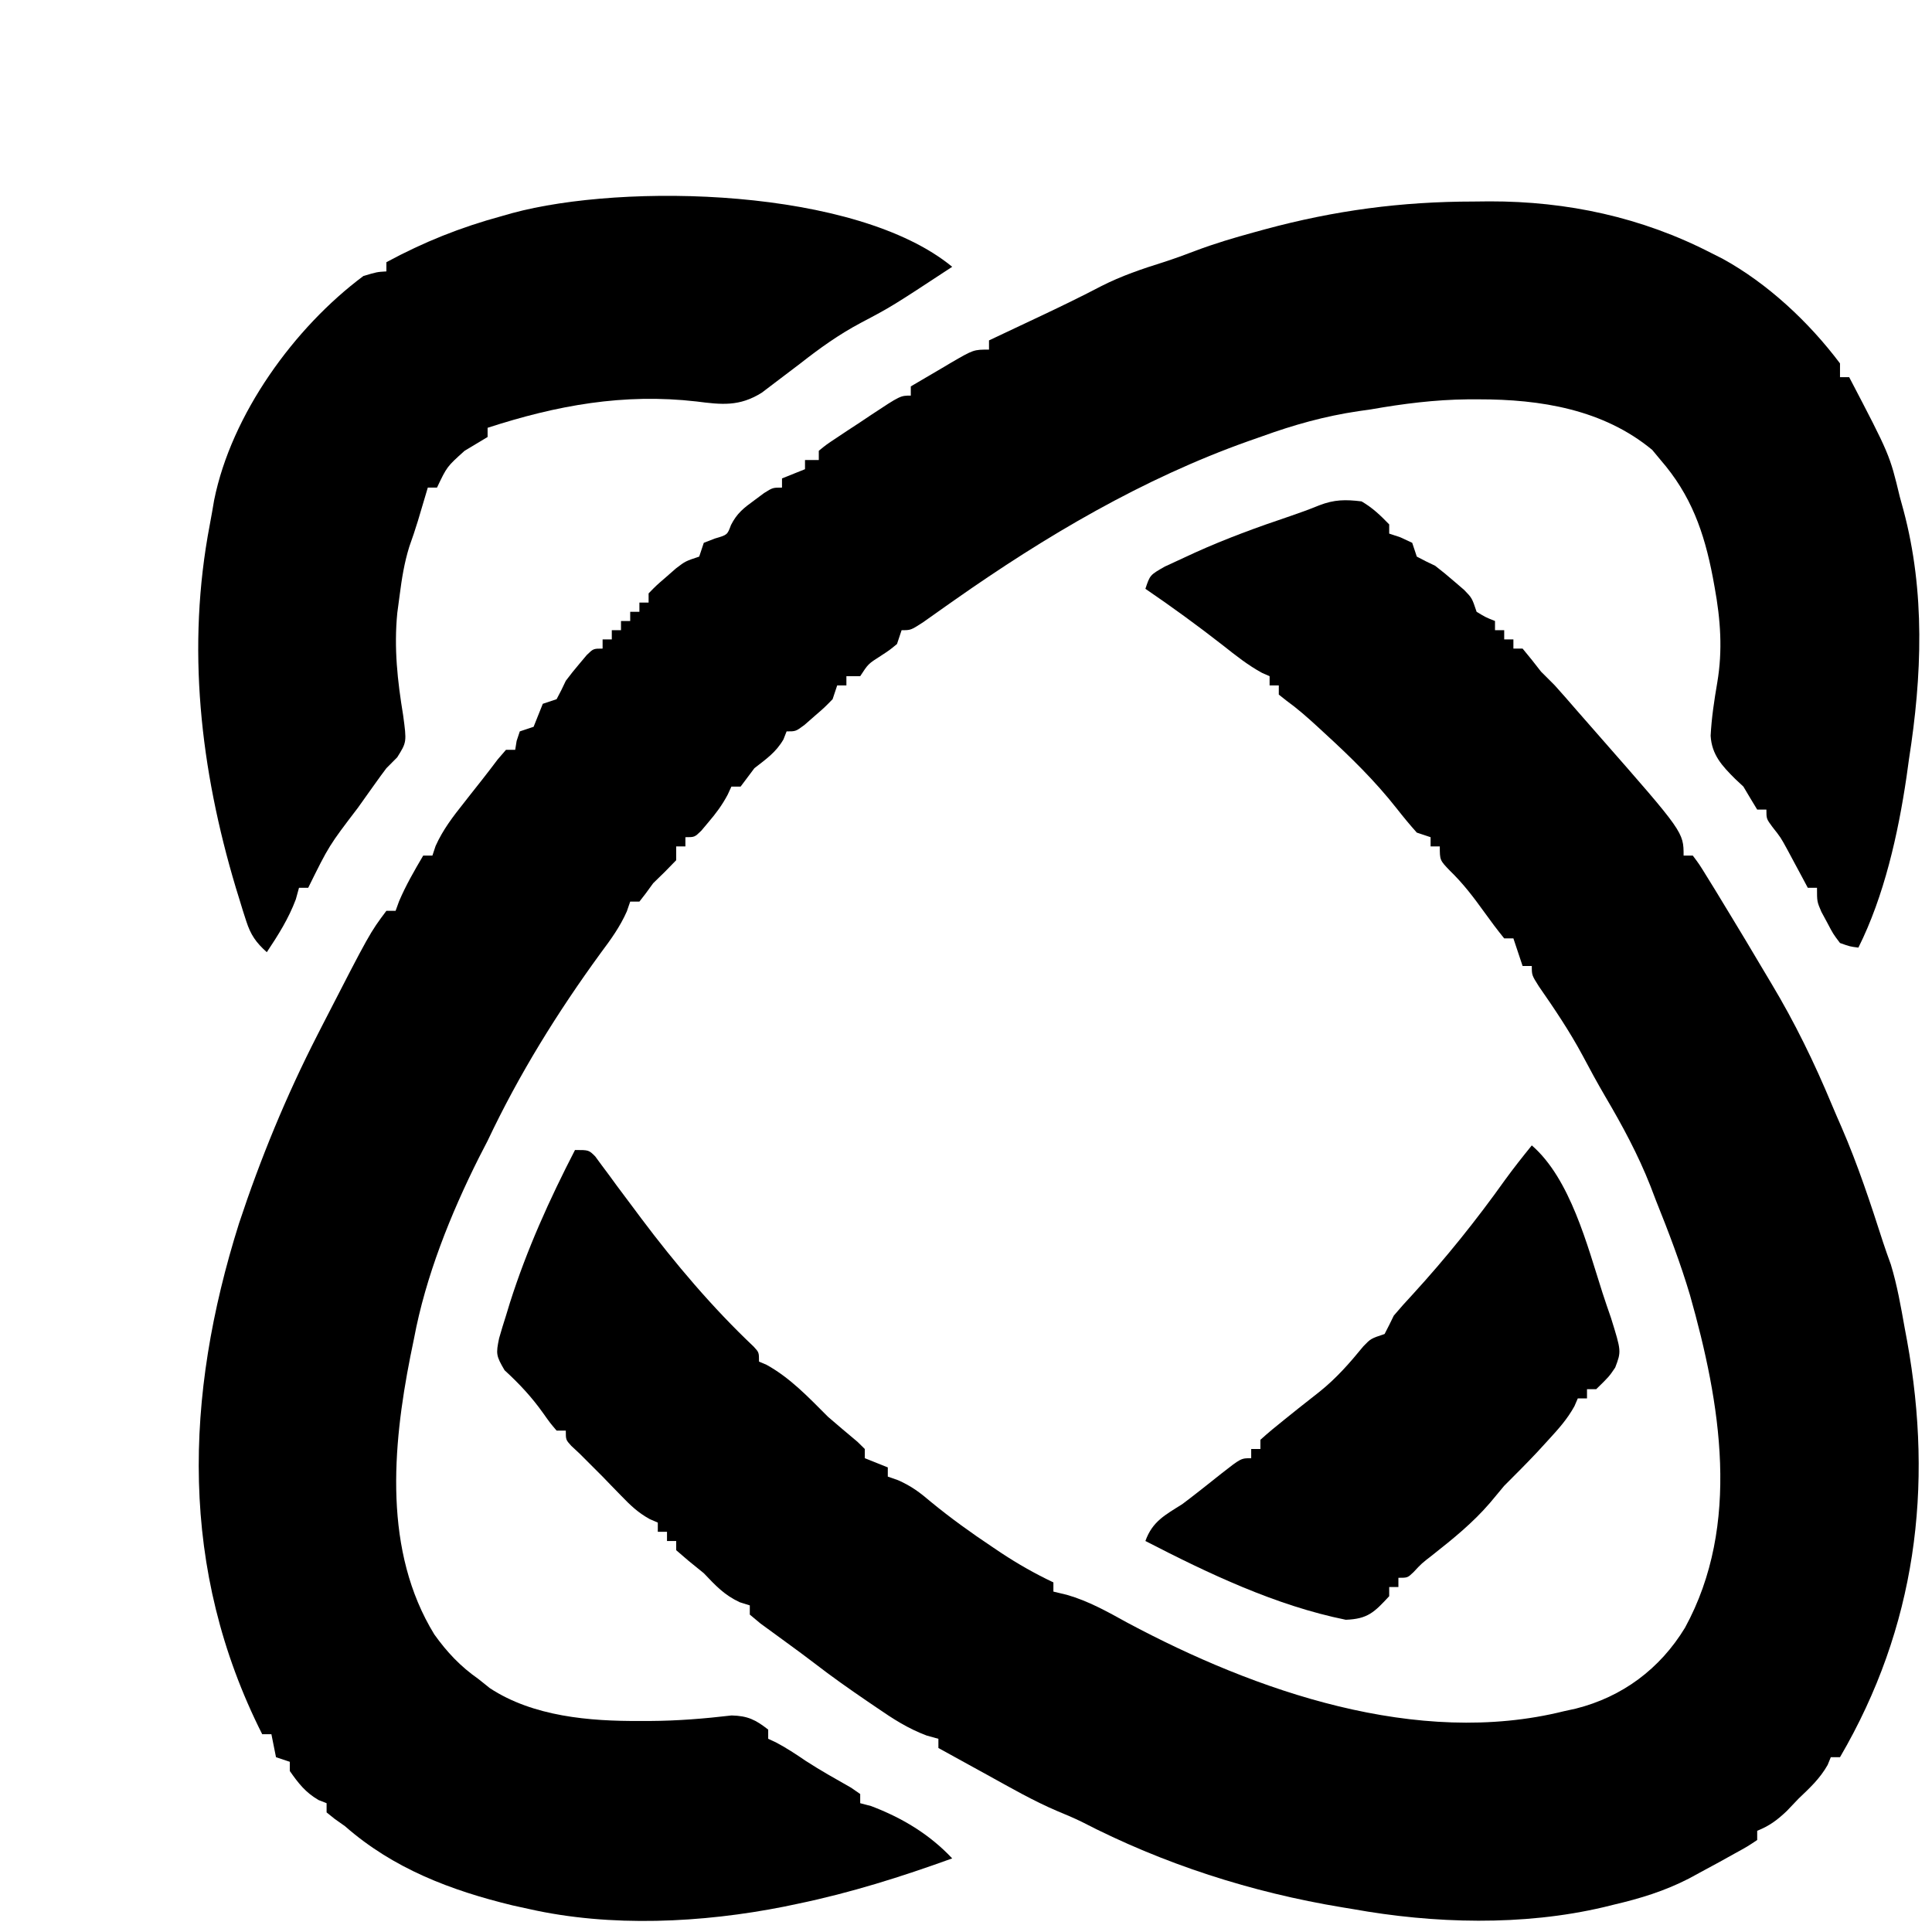 <svg version='1.1' xmlns='http://www.w3.org/2000/svg' viewBox='0 0 420 420'><path d='M0 0 C1.129 -0.012 2.258 -0.024 3.422 -0.037 C20.345 -0.066 36.538 3.415 51.625 11.188 C52.432 11.594 53.239 12 54.07 12.418 C63.905 17.809 72.893 26.229 79.625 35.188 C79.625 36.178 79.625 37.167 79.625 38.188 C80.285 38.188 80.945 38.188 81.625 38.188 C90.426 55.037 90.426 55.037 92.625 64.188 C92.889 65.152 93.154 66.116 93.426 67.109 C98.174 84.842 97.448 103.176 94.625 121.188 C94.44 122.521 94.255 123.854 94.07 125.188 C92.24 137.535 89.23 150.978 83.625 162.188 C81.797 161.961 81.797 161.961 79.625 161.188 C78.141 159.227 78.141 159.227 76.875 156.812 C76.447 156.021 76.019 155.23 75.578 154.414 C74.625 152.188 74.625 152.188 74.625 149.188 C73.965 149.188 73.305 149.188 72.625 149.188 C72.227 148.44 71.828 147.692 71.418 146.922 C70.888 145.937 70.358 144.952 69.812 143.938 C69.29 142.963 68.768 141.988 68.23 140.984 C66.717 138.21 66.717 138.21 64.926 135.953 C63.625 134.188 63.625 134.188 63.625 132.188 C62.965 132.188 62.305 132.188 61.625 132.188 C60.609 130.53 59.615 128.86 58.625 127.188 C58.024 126.625 57.424 126.063 56.805 125.484 C53.988 122.678 51.75 120.28 51.503 116.146 C51.7 112.243 52.283 108.437 52.941 104.59 C54.137 97.536 53.654 90.884 52.375 83.875 C52.173 82.765 52.173 82.765 51.966 81.633 C50.081 71.823 47.243 63.803 40.625 56.188 C40.027 55.466 39.429 54.744 38.812 54 C28.17 45.182 14.518 42.985 1.062 43 C-0.117 43.001 -0.117 43.001 -1.321 43.002 C-8.459 43.076 -15.347 43.953 -22.375 45.188 C-23.257 45.313 -24.139 45.439 -25.047 45.568 C-32.388 46.659 -39.094 48.535 -46.062 51.062 C-47.03 51.402 -47.997 51.741 -48.994 52.09 C-71.942 60.24 -93.101 72.734 -112.957 86.699 C-113.548 87.114 -114.14 87.529 -114.749 87.956 C-116.422 89.132 -118.09 90.316 -119.758 91.5 C-122.375 93.188 -122.375 93.188 -124.375 93.188 C-124.705 94.177 -125.035 95.168 -125.375 96.188 C-126.969 97.504 -126.969 97.504 -128.875 98.75 C-131.63 100.504 -131.63 100.504 -133.375 103.188 C-134.365 103.188 -135.355 103.188 -136.375 103.188 C-136.375 103.847 -136.375 104.507 -136.375 105.188 C-137.035 105.188 -137.695 105.188 -138.375 105.188 C-138.705 106.177 -139.035 107.168 -139.375 108.188 C-141.152 110.012 -141.152 110.012 -143.312 111.875 C-144.378 112.809 -144.378 112.809 -145.465 113.762 C-147.375 115.188 -147.375 115.188 -149.375 115.188 C-149.602 115.765 -149.829 116.343 -150.062 116.938 C-151.71 119.762 -153.81 121.185 -156.375 123.188 C-157.21 124.301 -157.21 124.301 -158.062 125.438 C-158.496 126.015 -158.929 126.593 -159.375 127.188 C-160.035 127.188 -160.695 127.188 -161.375 127.188 C-161.643 127.77 -161.911 128.353 -162.188 128.953 C-163.39 131.215 -164.713 132.993 -166.375 134.938 C-166.891 135.551 -167.406 136.165 -167.938 136.797 C-169.375 138.188 -169.375 138.188 -171.375 138.188 C-171.375 138.847 -171.375 139.507 -171.375 140.188 C-172.035 140.188 -172.695 140.188 -173.375 140.188 C-173.375 141.178 -173.375 142.167 -173.375 143.188 C-174.997 144.897 -176.669 146.561 -178.375 148.188 C-178.932 148.951 -179.489 149.714 -180.062 150.5 C-180.496 151.057 -180.929 151.614 -181.375 152.188 C-182.035 152.188 -182.695 152.188 -183.375 152.188 C-183.615 152.886 -183.855 153.585 -184.102 154.305 C-185.581 157.654 -187.57 160.401 -189.75 163.312 C-199.19 176.257 -207.532 189.701 -214.375 204.188 C-215.009 205.418 -215.643 206.649 -216.277 207.879 C-222.42 220.131 -227.854 233.699 -230.375 247.188 C-230.638 248.473 -230.901 249.758 -231.172 251.082 C-235.08 270.867 -237.028 293.454 -225.961 311.492 C-223.195 315.364 -220.295 318.444 -216.375 321.188 C-215.55 321.848 -214.725 322.507 -213.875 323.188 C-204.463 329.357 -192.219 330.381 -181.25 330.312 C-180.52 330.313 -179.79 330.313 -179.038 330.313 C-173.083 330.28 -167.245 329.807 -161.328 329.113 C-157.818 329.201 -156.123 330.045 -153.375 332.188 C-153.375 332.848 -153.375 333.507 -153.375 334.188 C-152.839 334.435 -152.303 334.683 -151.75 334.938 C-149.461 336.142 -147.366 337.515 -145.234 338.977 C-142.026 341.066 -138.678 342.926 -135.352 344.82 C-134.699 345.271 -134.047 345.723 -133.375 346.188 C-133.375 346.848 -133.375 347.507 -133.375 348.188 C-132.199 348.497 -132.199 348.497 -131 348.812 C-124.272 351.364 -118.314 354.929 -113.375 360.188 C-124.447 364.19 -135.461 367.669 -147 370.062 C-147.969 370.265 -148.939 370.468 -149.938 370.677 C-167.702 374.201 -187.636 375.203 -205.375 371.188 C-206.547 370.931 -207.719 370.674 -208.926 370.41 C-222.371 367.157 -234.887 362.398 -245.375 353.188 C-246.112 352.667 -246.85 352.146 -247.609 351.609 C-248.192 351.14 -248.775 350.671 -249.375 350.188 C-249.375 349.527 -249.375 348.868 -249.375 348.188 C-250.241 347.847 -250.241 347.847 -251.125 347.5 C-253.972 345.839 -255.496 343.872 -257.375 341.188 C-257.375 340.527 -257.375 339.868 -257.375 339.188 C-258.365 338.858 -259.355 338.527 -260.375 338.188 C-260.705 336.538 -261.035 334.887 -261.375 333.188 C-262.035 333.188 -262.695 333.188 -263.375 333.188 C-281.429 297.386 -280.307 259.847 -268.413 222.138 C-263.737 208.006 -258.156 194.433 -251.375 181.188 C-250.988 180.429 -250.601 179.671 -250.202 178.89 C-239.977 158.994 -239.977 158.994 -236.375 154.188 C-235.715 154.188 -235.055 154.188 -234.375 154.188 C-234.127 153.507 -233.88 152.826 -233.625 152.125 C-232.133 148.619 -230.307 145.471 -228.375 142.188 C-227.715 142.188 -227.055 142.188 -226.375 142.188 C-226.146 141.497 -225.916 140.806 -225.68 140.094 C-224.091 136.555 -221.898 133.701 -219.5 130.688 C-219.066 130.132 -218.631 129.576 -218.184 129.004 C-217.328 127.912 -216.468 126.823 -215.603 125.738 C-214.44 124.27 -213.309 122.776 -212.18 121.281 C-211.584 120.59 -210.989 119.899 -210.375 119.188 C-209.715 119.188 -209.055 119.188 -208.375 119.188 C-208.272 118.548 -208.169 117.909 -208.062 117.25 C-207.836 116.569 -207.609 115.889 -207.375 115.188 C-206.385 114.858 -205.395 114.528 -204.375 114.188 C-204.045 113.362 -203.715 112.537 -203.375 111.688 C-203.045 110.862 -202.715 110.037 -202.375 109.188 C-201.385 108.858 -200.395 108.528 -199.375 108.188 C-198.66 106.88 -197.998 105.542 -197.375 104.188 C-196.416 102.906 -195.415 101.654 -194.375 100.438 C-193.859 99.824 -193.344 99.21 -192.812 98.578 C-191.375 97.188 -191.375 97.188 -189.375 97.188 C-189.375 96.528 -189.375 95.868 -189.375 95.188 C-188.715 95.188 -188.055 95.188 -187.375 95.188 C-187.375 94.528 -187.375 93.868 -187.375 93.188 C-186.715 93.188 -186.055 93.188 -185.375 93.188 C-185.375 92.528 -185.375 91.868 -185.375 91.188 C-184.715 91.188 -184.055 91.188 -183.375 91.188 C-183.375 90.528 -183.375 89.868 -183.375 89.188 C-182.715 89.188 -182.055 89.188 -181.375 89.188 C-181.375 88.528 -181.375 87.868 -181.375 87.188 C-180.715 87.188 -180.055 87.188 -179.375 87.188 C-179.375 86.528 -179.375 85.868 -179.375 85.188 C-177.73 83.496 -177.73 83.496 -175.562 81.625 C-174.855 81.005 -174.147 80.385 -173.418 79.746 C-171.375 78.188 -171.375 78.188 -168.375 77.188 C-167.88 75.703 -167.88 75.703 -167.375 74.188 C-166.571 73.878 -165.766 73.569 -164.938 73.25 C-162.259 72.471 -162.259 72.471 -161.465 70.324 C-160.15 67.747 -158.702 66.631 -156.375 64.938 C-155.323 64.156 -155.323 64.156 -154.25 63.359 C-152.375 62.188 -152.375 62.188 -150.375 62.188 C-150.375 61.528 -150.375 60.867 -150.375 60.188 C-148.725 59.528 -147.075 58.867 -145.375 58.188 C-145.375 57.528 -145.375 56.867 -145.375 56.188 C-144.385 56.188 -143.395 56.188 -142.375 56.188 C-142.375 55.528 -142.375 54.867 -142.375 54.188 C-140.754 52.859 -140.754 52.859 -138.508 51.367 C-137.705 50.832 -136.902 50.297 -136.074 49.746 C-134.8 48.913 -134.8 48.913 -133.5 48.062 C-132.658 47.499 -131.816 46.936 -130.949 46.355 C-124.642 42.188 -124.642 42.188 -122.375 42.188 C-122.375 41.528 -122.375 40.867 -122.375 40.188 C-120.109 38.846 -117.837 37.514 -115.562 36.188 C-114.92 35.806 -114.277 35.424 -113.615 35.031 C-108.715 32.188 -108.715 32.188 -105.375 32.188 C-105.375 31.527 -105.375 30.867 -105.375 30.188 C-104.59 29.818 -104.59 29.818 -103.79 29.441 C-101.359 28.295 -98.93 27.148 -96.5 26 C-95.625 25.587 -94.749 25.175 -93.847 24.749 C-89.504 22.695 -85.195 20.605 -80.938 18.375 C-76.58 16.162 -72.089 14.638 -67.43 13.18 C-65.096 12.422 -62.834 11.608 -60.547 10.727 C-56.343 9.134 -52.085 7.873 -47.75 6.688 C-46.578 6.366 -46.578 6.366 -45.383 6.038 C-30.192 1.93 -15.752 0.009 0 0 Z ' transform='translate(320.375,43.812)'></path><path d='M0 0 C2.442 1.441 3.984 2.935 6 5 C6 5.66 6 6.32 6 7 C7.207 7.402 7.207 7.402 8.438 7.812 C9.283 8.204 10.129 8.596 11 9 C11.33 9.99 11.66 10.98 12 12 C13.312 12.708 14.649 13.369 16 14 C17.431 15.102 18.827 16.25 20.188 17.438 C20.882 18.034 21.577 18.631 22.293 19.246 C24 21 24 21 25 24 C27 25.209 27 25.209 29 26 C29 26.66 29 27.32 29 28 C29.66 28 30.32 28 31 28 C31 28.66 31 29.32 31 30 C31.66 30 32.32 30 33 30 C33 30.66 33 31.32 33 32 C33.66 32 34.32 32 35 32 C36.371 33.636 37.701 35.307 39 37 C39.995 38.005 40.995 39.005 42 40 C43.621 41.793 45.202 43.618 46.785 45.445 C48.45 47.366 50.126 49.275 51.809 51.18 C70 71.91 70 71.91 70 77 C70.66 77 71.32 77 72 77 C73.41 78.879 73.41 78.879 75.062 81.562 C75.684 82.568 76.305 83.573 76.945 84.609 C77.623 85.728 78.301 86.847 79 88 C79.533 88.875 79.533 88.875 80.077 89.768 C82.371 93.534 84.636 97.317 86.881 101.112 C87.607 102.336 88.335 103.559 89.068 104.778 C94.195 113.325 98.406 121.98 102.231 131.166 C102.916 132.8 103.624 134.424 104.336 136.047 C107.874 144.204 110.64 152.596 113.361 161.052 C113.892 162.669 114.464 164.272 115.047 165.871 C116.43 170.41 117.229 175.02 118.062 179.688 C118.236 180.618 118.409 181.548 118.588 182.506 C124.364 214.443 120.497 244.751 104 273 C103.34 273 102.68 273 102 273 C101.66 273.835 101.66 273.835 101.312 274.688 C99.626 277.659 97.47 279.645 95 282 C93.732 283.33 93.732 283.33 92.438 284.688 C90.304 286.712 88.692 287.903 86 289 C86 289.66 86 290.32 86 291 C83.906 292.402 83.906 292.402 81 294 C79.438 294.868 79.438 294.868 77.844 295.754 C76.74 296.351 75.637 296.948 74.5 297.562 C72.845 298.462 72.845 298.462 71.156 299.379 C65.848 302.105 60.612 303.704 54.812 305.062 C54.108 305.236 53.404 305.409 52.678 305.588 C35.101 309.739 15.68 309.191 -2 306 C-2.721 305.882 -3.442 305.763 -4.186 305.642 C-23.915 302.392 -43.113 296.228 -60.883 287.027 C-62.568 286.21 -64.293 285.473 -66.027 284.766 C-71.36 282.502 -76.372 279.61 -81.438 276.812 C-82.455 276.254 -83.473 275.695 -84.521 275.119 C-87.016 273.749 -89.509 272.376 -92 271 C-92 270.34 -92 269.68 -92 269 C-92.838 268.768 -93.676 268.536 -94.539 268.297 C-98.603 266.774 -101.82 264.7 -105.375 262.25 C-106.373 261.572 -106.373 261.572 -107.392 260.881 C-111.314 258.204 -115.193 255.481 -118.949 252.574 C-120.662 251.26 -122.4 249.979 -124.145 248.707 C-124.975 248.099 -124.975 248.099 -125.822 247.479 C-127.431 246.301 -129.044 245.127 -130.656 243.953 C-131.43 243.309 -132.203 242.664 -133 242 C-133 241.34 -133 240.68 -133 240 C-133.722 239.773 -134.444 239.546 -135.188 239.312 C-138.577 237.731 -140.425 235.701 -143 233 C-144.094 232.092 -145.199 231.196 -146.312 230.312 C-147.199 229.549 -148.086 228.786 -149 228 C-149 227.34 -149 226.68 -149 226 C-149.66 226 -150.32 226 -151 226 C-151 225.34 -151 224.68 -151 224 C-151.66 224 -152.32 224 -153 224 C-153 223.34 -153 222.68 -153 222 C-153.579 221.749 -154.158 221.497 -154.754 221.238 C-157.283 219.844 -158.934 218.262 -160.938 216.188 C-161.631 215.476 -162.325 214.764 -163.039 214.031 C-163.686 213.361 -164.333 212.691 -165 212 C-165.928 211.072 -166.856 210.144 -167.812 209.188 C-168.534 208.466 -169.256 207.744 -170 207 C-170.598 206.443 -171.196 205.886 -171.812 205.312 C-173 204 -173 204 -173 202 C-173.66 202 -174.32 202 -175 202 C-176.402 200.355 -176.402 200.355 -177.938 198.188 C-180.458 194.648 -183.119 191.81 -186.312 188.875 C-188.161 185.725 -188.202 185.312 -187.5 181.938 C-187.031 180.282 -186.528 178.637 -186 177 C-185.573 175.6 -185.573 175.6 -185.137 174.172 C-181.462 162.619 -176.552 151.761 -171 141 C-168 141 -168 141 -166.609 142.386 C-166.137 143.028 -165.666 143.67 -165.18 144.332 C-164.649 145.043 -164.119 145.753 -163.572 146.485 C-163.012 147.253 -162.452 148.021 -161.875 148.812 C-160.698 150.388 -159.519 151.962 -158.34 153.535 C-157.766 154.305 -157.192 155.075 -156.601 155.868 C-149.233 165.68 -141.082 175.307 -132.148 183.75 C-131 185 -131 185 -131 187 C-130.196 187.34 -130.196 187.34 -129.375 187.688 C-124.17 190.564 -120.169 194.831 -116 199 C-113.872 200.834 -111.732 202.65 -109.574 204.449 C-109.055 204.961 -108.535 205.473 -108 206 C-108 206.66 -108 207.32 -108 208 C-106.35 208.66 -104.7 209.32 -103 210 C-103 210.66 -103 211.32 -103 212 C-102.265 212.258 -101.53 212.516 -100.773 212.781 C-97.892 214.047 -96.008 215.46 -93.625 217.5 C-89.321 221.035 -84.879 224.225 -80.25 227.312 C-79.311 227.943 -79.311 227.943 -78.354 228.586 C-74.684 231.011 -70.984 233.112 -67 235 C-67 235.66 -67 236.32 -67 237 C-65.548 237.348 -65.548 237.348 -64.066 237.703 C-59.336 239.057 -55.23 241.388 -50.938 243.75 C-23.061 258.655 12.127 270.943 44 263 C44.838 262.817 45.676 262.634 46.539 262.445 C56.68 259.902 64.871 253.795 70.301 244.859 C82.563 222.433 78.01 195.929 71.387 172.543 C69.307 165.545 66.72 158.771 64 152 C63.6 150.955 63.201 149.909 62.789 148.832 C60.097 141.993 56.693 135.698 52.973 129.379 C51.239 126.41 49.605 123.414 48 120.375 C45.19 115.152 41.92 110.302 38.539 105.434 C37 103 37 103 37 101 C36.34 101 35.68 101 35 101 C34.34 99.02 33.68 97.04 33 95 C32.34 95 31.68 95 31 95 C29.5 93.153 28.075 91.245 26.688 89.312 C24.332 86.037 22.108 83.104 19.207 80.293 C17 78 17 78 17 75 C16.34 75 15.68 75 15 75 C15 74.34 15 73.68 15 73 C14.01 72.67 13.02 72.34 12 72 C10.48 70.303 9.03 68.543 7.625 66.75 C2.885 60.723 -2.424 55.538 -8.062 50.375 C-8.579 49.898 -9.095 49.421 -9.627 48.93 C-11.808 46.929 -13.97 45.022 -16.371 43.289 C-16.909 42.864 -17.446 42.438 -18 42 C-18 41.34 -18 40.68 -18 40 C-18.66 40 -19.32 40 -20 40 C-20 39.34 -20 38.68 -20 38 C-20.534 37.767 -21.067 37.533 -21.617 37.293 C-24.708 35.616 -27.376 33.486 -30.125 31.312 C-35.624 27.018 -41.233 22.931 -47 19 C-46 16 -46 16 -42.781 14.168 C-41.36 13.495 -39.933 12.835 -38.5 12.188 C-37.746 11.839 -36.992 11.491 -36.216 11.132 C-29.485 8.088 -22.608 5.578 -15.609 3.227 C-13.462 2.497 -11.328 1.724 -9.23 0.863 C-5.931 -0.414 -3.507 -0.431 0 0 Z ' transform='translate(296,109)'></path><path d='M0 0 C-13.164 8.648 -13.164 8.648 -19.875 12.188 C-24.639 14.722 -28.765 17.676 -33 21 C-34.887 22.449 -36.783 23.886 -38.688 25.312 C-39.578 25.989 -40.469 26.666 -41.387 27.363 C-46.265 30.419 -50.107 29.979 -55.6 29.275 C-71.43 27.459 -85.949 30.11 -101 35 C-101 35.66 -101 36.32 -101 37 C-102.667 38 -104.333 39 -106 40 C-109.836 43.444 -109.836 43.444 -112 48 C-112.66 48 -113.32 48 -114 48 C-114.29 48.978 -114.29 48.978 -114.586 49.977 C-114.846 50.851 -115.107 51.725 -115.375 52.625 C-115.63 53.484 -115.885 54.342 -116.148 55.227 C-116.731 57.123 -117.361 59.004 -118.031 60.871 C-119.122 64.394 -119.653 67.781 -120.125 71.438 C-120.293 72.694 -120.46 73.951 -120.633 75.246 C-121.381 82.895 -120.596 89.97 -119.359 97.504 C-118.575 103.321 -118.575 103.321 -120.648 106.633 C-121.812 107.805 -121.812 107.805 -123 109 C-123.808 110.064 -124.596 111.143 -125.367 112.234 C-125.775 112.804 -126.183 113.374 -126.604 113.962 C-127.023 114.552 -127.443 115.142 -127.875 115.75 C-128.312 116.364 -128.749 116.978 -129.199 117.611 C-135.477 125.838 -135.477 125.838 -140 135 C-140.66 135 -141.32 135 -142 135 C-142.227 135.825 -142.454 136.65 -142.688 137.5 C-144.274 141.731 -146.507 145.252 -149 149 C-151.34 146.897 -152.503 145.243 -153.465 142.254 C-153.706 141.509 -153.946 140.765 -154.194 139.998 C-154.44 139.194 -154.685 138.39 -154.938 137.562 C-155.327 136.303 -155.327 136.303 -155.724 135.018 C-163.472 109.146 -166.478 82.698 -161.397 56.084 C-161.058 54.304 -160.75 52.518 -160.449 50.73 C-156.698 32.078 -143.014 13.187 -128 2 C-125.062 1.125 -125.062 1.125 -123 1 C-123 0.34 -123 -0.32 -123 -1 C-114.881 -5.389 -106.9 -8.576 -98 -11 C-97.247 -11.215 -96.494 -11.431 -95.719 -11.652 C-71.266 -18.299 -20.885 -17.185 0 0 Z ' transform='translate(207,58)'></path><path d='M0 0 C8.358 7.221 12.074 21.785 15.36 32.02 C15.953 33.855 16.582 35.678 17.215 37.5 C19.472 44.753 19.472 44.753 18.133 48.289 C16.812 50.25 16.812 50.25 14 53 C13.34 53 12.68 53 12 53 C12 53.66 12 54.32 12 55 C11.34 55 10.68 55 10 55 C9.638 55.837 9.638 55.837 9.27 56.691 C7.731 59.489 5.844 61.585 3.688 63.938 C2.475 65.262 2.475 65.262 1.238 66.613 C-1.122 69.131 -3.56 71.56 -6 74 C-7.043 75.249 -8.085 76.499 -9.125 77.75 C-12.837 82.059 -17.092 85.504 -21.547 89.02 C-23.953 90.879 -23.953 90.879 -25.703 92.762 C-27 94 -27 94 -29 94 C-29 94.66 -29 95.32 -29 96 C-29.66 96 -30.32 96 -31 96 C-31 96.66 -31 97.32 -31 98 C-34.23 101.472 -35.639 102.951 -40.438 103.125 C-55.665 100.039 -70.307 93.065 -84 86 C-82.48 81.745 -79.727 80.349 -76 78 C-74.87 77.155 -73.75 76.295 -72.641 75.422 C-72.082 74.984 -71.524 74.545 -70.949 74.094 C-69.799 73.184 -68.651 72.273 -67.504 71.359 C-63.215 68 -63.215 68 -61 68 C-61 67.34 -61 66.68 -61 66 C-60.34 66 -59.68 66 -59 66 C-59 65.34 -59 64.68 -59 64 C-57.345 62.501 -55.624 61.075 -53.875 59.688 C-52.363 58.473 -52.363 58.473 -50.82 57.234 C-49.277 56.011 -47.732 54.79 -46.18 53.578 C-42.499 50.642 -39.581 47.301 -36.613 43.672 C-35 42 -35 42 -32 41 C-31.307 39.68 -30.645 38.344 -30 37 C-28.687 35.443 -27.328 33.926 -25.938 32.438 C-18.693 24.52 -12.048 16.25 -5.824 7.508 C-3.957 4.94 -2.001 2.465 0 0 Z ' transform='translate(333,249)'></path></svg>